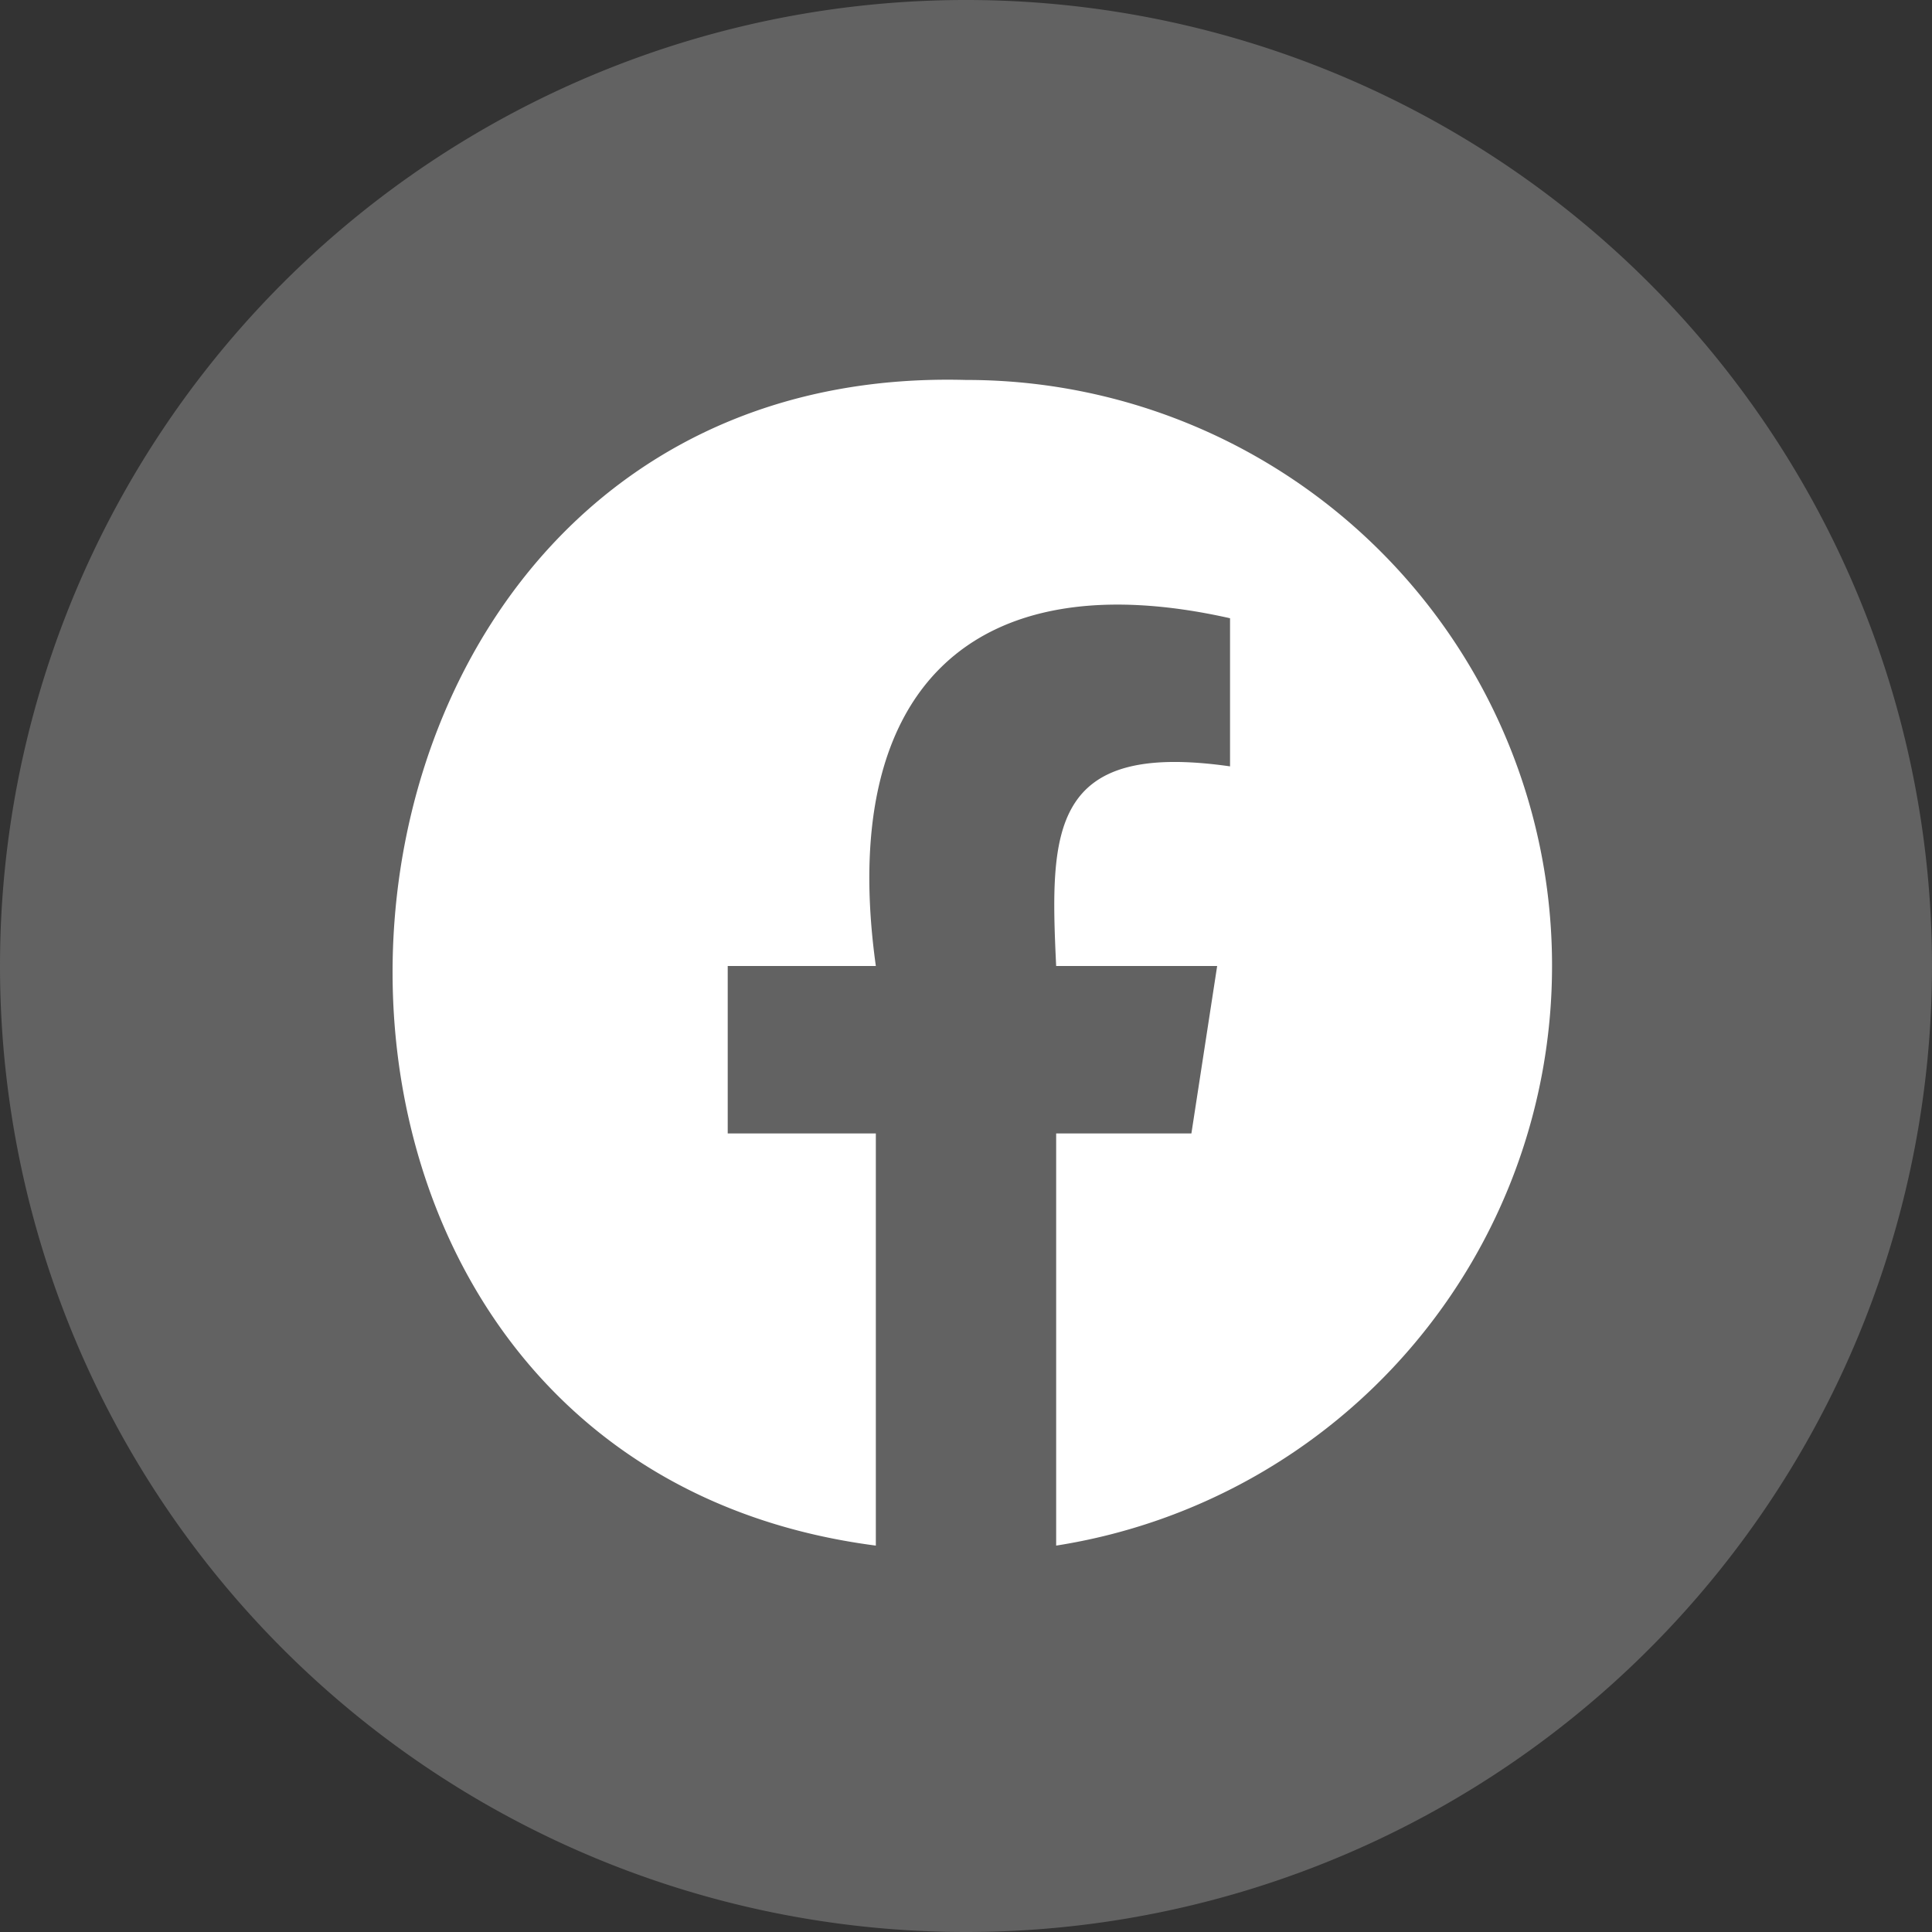 <svg id="Ebene_1" data-name="Ebene 1" xmlns="http://www.w3.org/2000/svg" xmlns:xlink="http://www.w3.org/1999/xlink" width="30" height="30" viewBox="0 0 30 30"><rect x="0" y="0" width="30" height="30" fill="#333333" stroke="none"/><defs><style>.cls-1{fill:none;}.cls-2{clip-path:url(#clip-path);}.cls-3{fill:#626262;}.cls-4{clip-path:url(#clip-path-2);}.cls-5{fill:#fff;}</style><clipPath id="clip-path"><rect class="cls-1" width="30" height="30"/></clipPath><clipPath id="clip-path-2"><rect class="cls-1" x="5.9" y="5.9" width="18.2" height="18.2"/></clipPath></defs><g class="cls-2"><path class="cls-3" d="M15,30A15,15,0,1,0,0,15,15,15,0,0,0,15,30"/></g><g class="cls-4"><path class="cls-5" d="M24.1,15A9.09,9.09,0,0,0,15,5.9C4,5.6,2.8,22.6,13.6,24V17.6H11.3V15h2.3c-.6-4.3,1.5-6.3,5.5-5.4v2.3c-2.8-.4-2.8,1-2.7,3.1h2.5l-.4,2.6H16.4V24a9.11,9.11,0,0,0,7.7-9"/></g></svg>